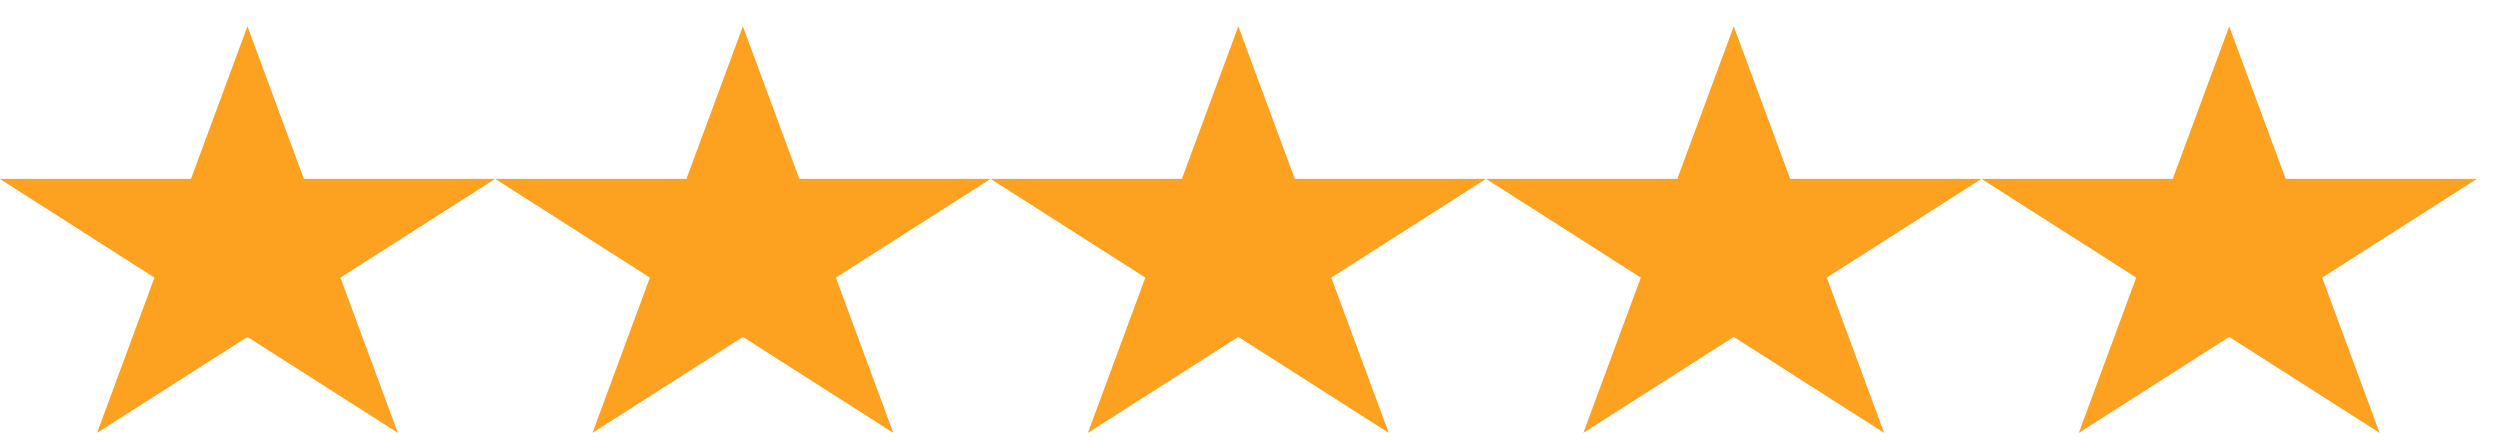 <svg xmlns="http://www.w3.org/2000/svg" width="85" height="15" viewBox="0 0 85 15" fill="none"><path fill-rule="evenodd" clip-rule="evenodd" d="M10.332 6.081L8.413 0.896L6.494 6.081H-0.009L5.252 9.438L3.3 14.717L8.413 11.454L13.527 14.717L11.574 9.438L16.836 6.081H10.332Z" fill="#FCA120"></path><path fill-rule="evenodd" clip-rule="evenodd" d="M27.177 6.081L25.258 0.896L23.339 6.081H16.836L22.097 9.438L20.145 14.717L25.258 11.454L30.372 14.717L28.419 9.438L33.681 6.081H27.177Z" fill="#FCA120"></path><path fill-rule="evenodd" clip-rule="evenodd" d="M44.022 6.081L42.103 0.896L40.184 6.081H33.681L38.942 9.438L36.989 14.717L42.103 11.454L47.217 14.717L45.264 9.438L50.525 6.081H44.022Z" fill="#FCA120"></path><path fill-rule="evenodd" clip-rule="evenodd" d="M60.867 6.081L58.948 0.896L57.029 6.081H50.526L55.787 9.438L53.834 14.717L58.948 11.454L64.061 14.717L62.109 9.438L67.37 6.081H60.867Z" fill="#FCA120"></path><path fill-rule="evenodd" clip-rule="evenodd" d="M77.712 6.081L75.793 0.896L73.874 6.081H67.37L72.632 9.438L70.679 14.717L75.793 11.454L80.906 14.717L78.954 9.438L84.215 6.081H77.712Z" fill="#FCA120"></path></svg>